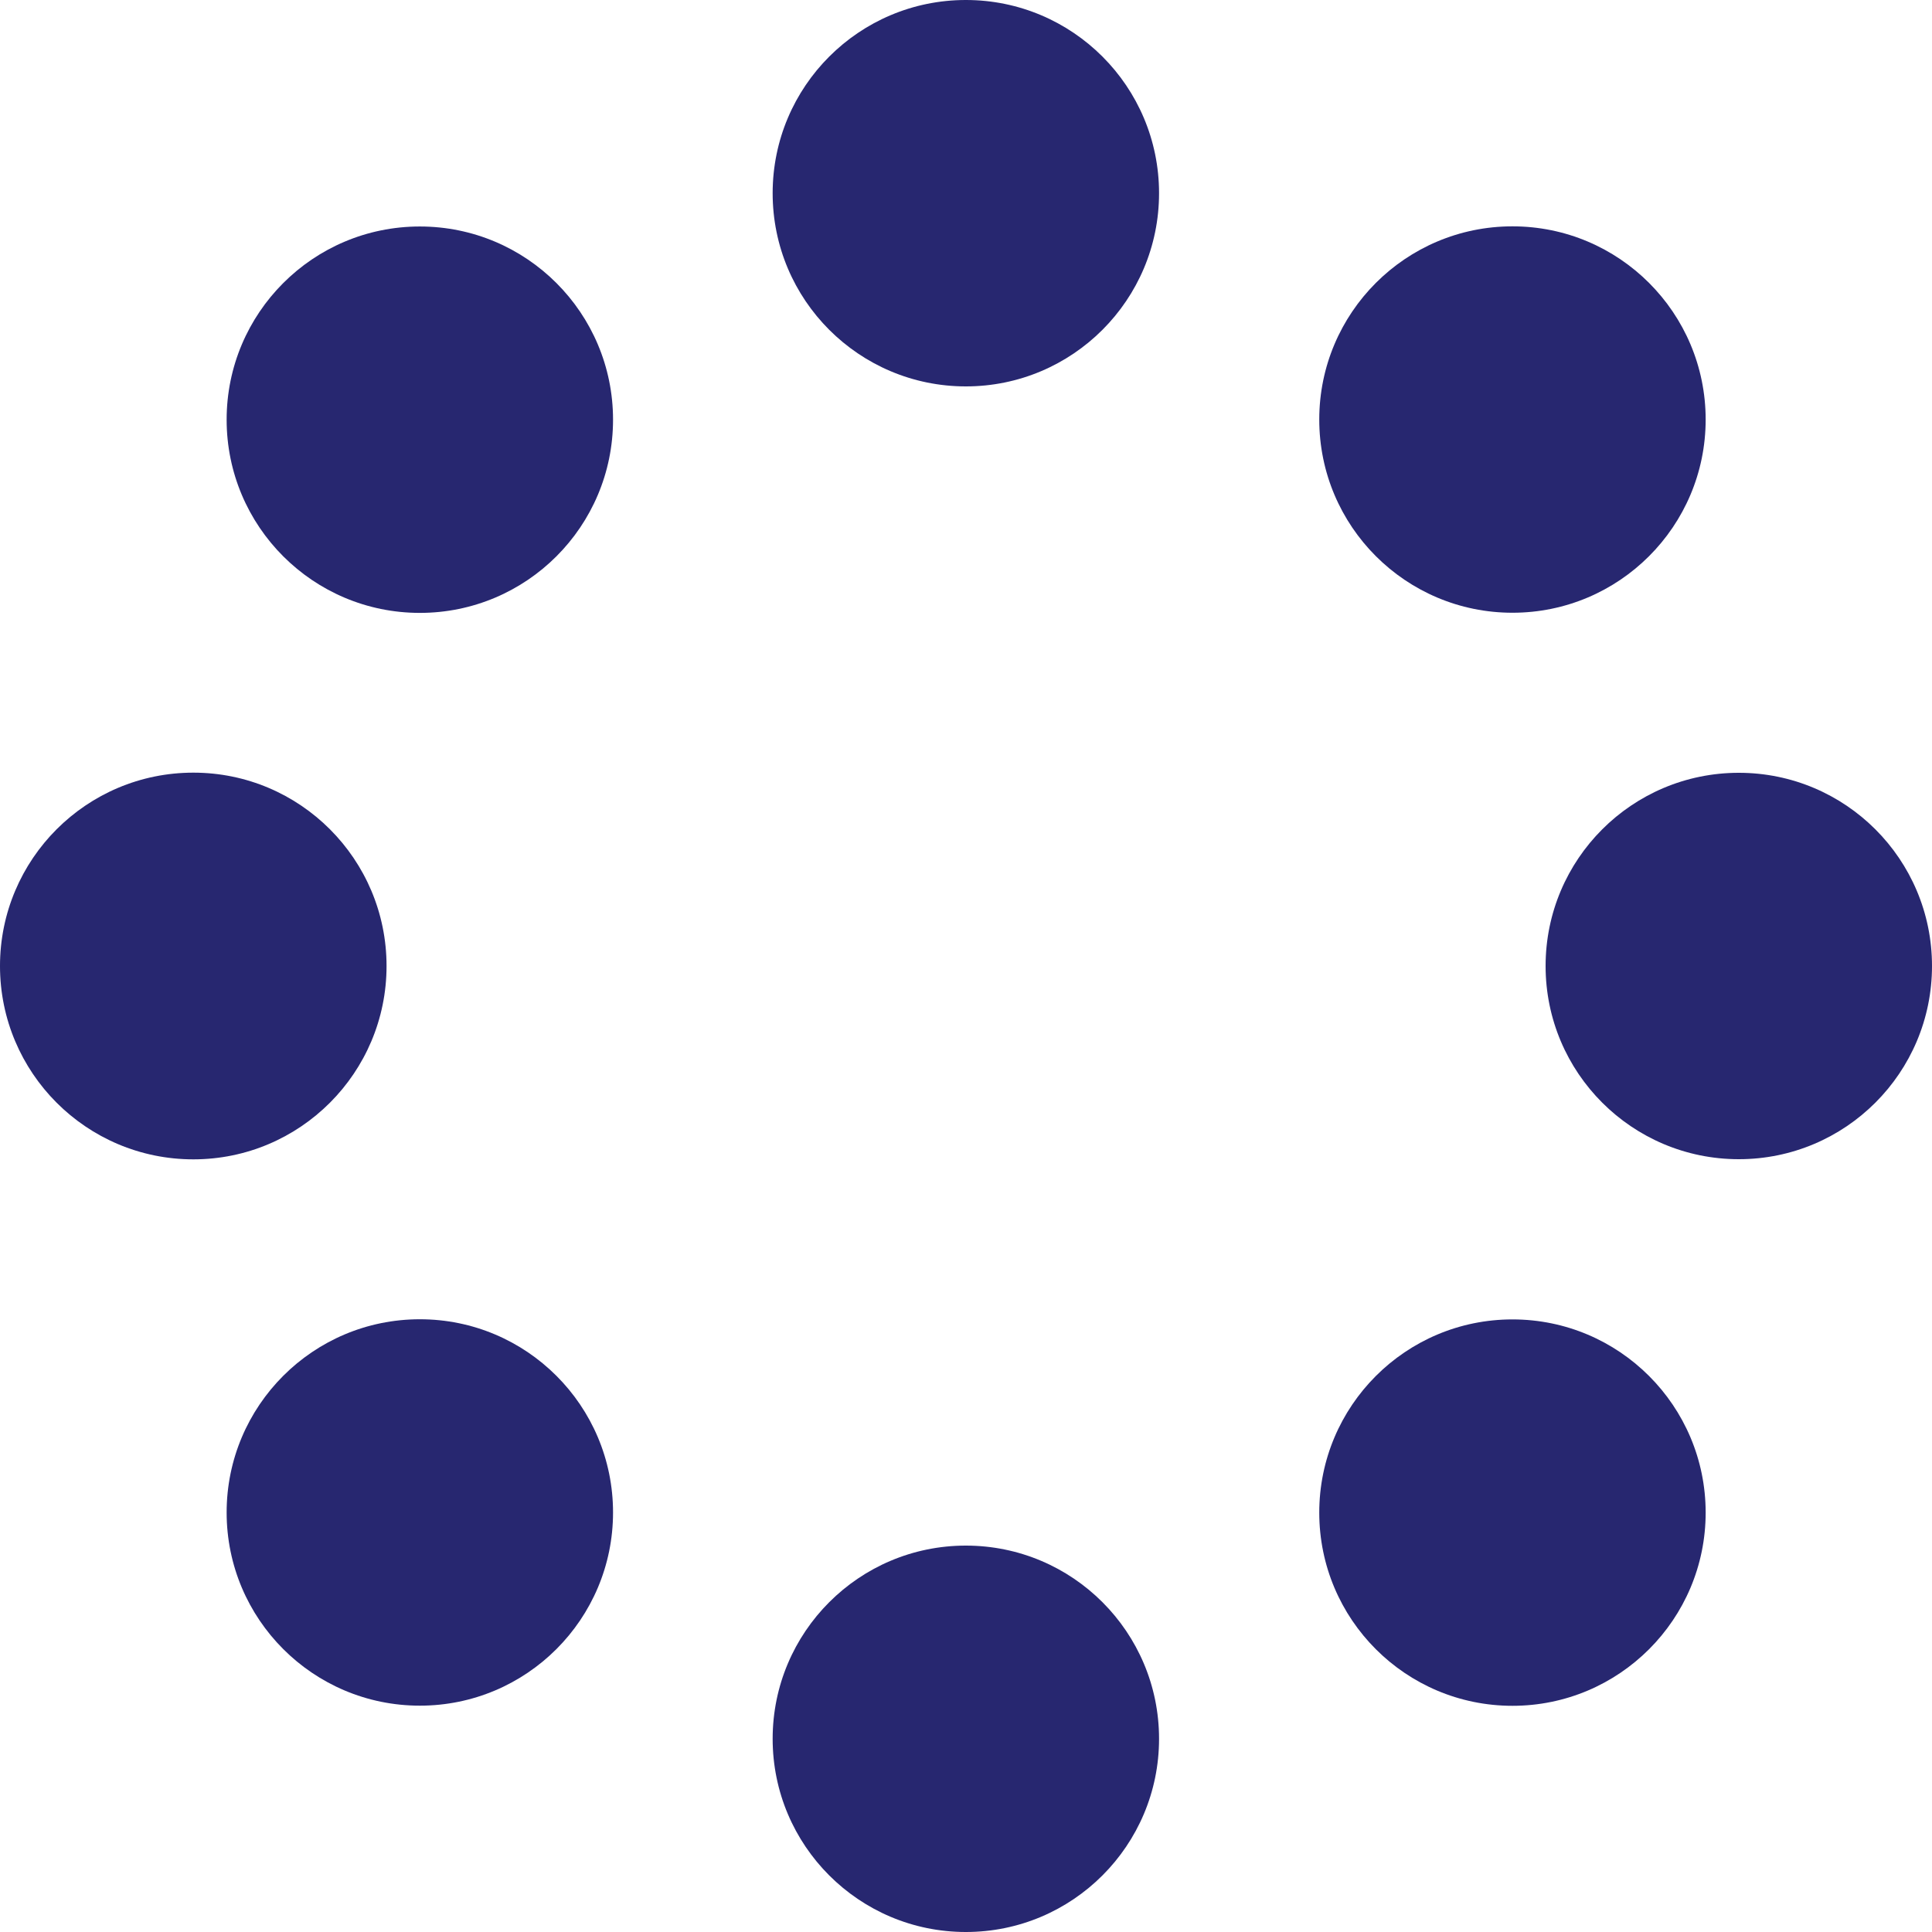 <svg width="13" height="13" viewBox="0 0 13 13" fill="none" xmlns="http://www.w3.org/2000/svg">
<path d="M6.499 13C7.217 13 7.799 12.418 7.799 11.7C7.799 10.982 7.217 10.4 6.499 10.4C5.781 10.4 5.199 10.982 5.199 11.7C5.199 12.418 5.781 13 6.499 13Z" fill="#272770"/>
<path d="M6.499 2.6C7.217 2.6 7.799 2.018 7.799 1.3C7.799 0.582 7.217 0 6.499 0C5.781 0 5.199 0.582 5.199 1.3C5.199 2.018 5.781 2.6 6.499 2.6Z" fill="#272770"/>
<path d="M2.825 11.477C3.543 11.477 4.125 10.895 4.125 10.177C4.125 9.459 3.543 8.877 2.825 8.877C2.107 8.877 1.525 9.459 1.525 10.177C1.525 10.895 2.107 11.477 2.825 11.477Z" fill="#272770"/>
<path d="M10.177 4.123C10.895 4.123 11.477 3.541 11.477 2.823C11.477 2.105 10.895 1.523 10.177 1.523C9.459 1.523 8.877 2.105 8.877 2.823C8.877 3.541 9.459 4.123 10.177 4.123Z" fill="#272770"/>
<path d="M1.301 7.801C2.019 7.801 2.601 7.218 2.601 6.5C2.601 5.782 2.019 5.199 1.301 5.199C0.582 5.199 0 5.782 0 6.5C0 7.218 0.582 7.801 1.301 7.801Z" fill="#272770"/>
<path d="M11.7 7.8C12.418 7.8 13 7.218 13 6.5C13 5.782 12.418 5.2 11.7 5.2C10.982 5.2 10.4 5.782 10.4 6.5C10.4 7.218 10.982 7.8 11.7 7.8Z" fill="#272770"/>
<path d="M2.825 4.124C3.543 4.124 4.125 3.542 4.125 2.824C4.125 2.106 3.543 1.524 2.825 1.524C2.107 1.524 1.525 2.106 1.525 2.824C1.525 3.542 2.107 4.124 2.825 4.124Z" fill="#272770"/>
<path d="M10.177 11.478C10.895 11.478 11.477 10.896 11.477 10.178C11.477 9.46 10.895 8.878 10.177 8.878C9.459 8.878 8.877 9.46 8.877 10.178C8.877 10.896 9.459 11.478 10.177 11.478Z" fill="#272770"/>
</svg>
